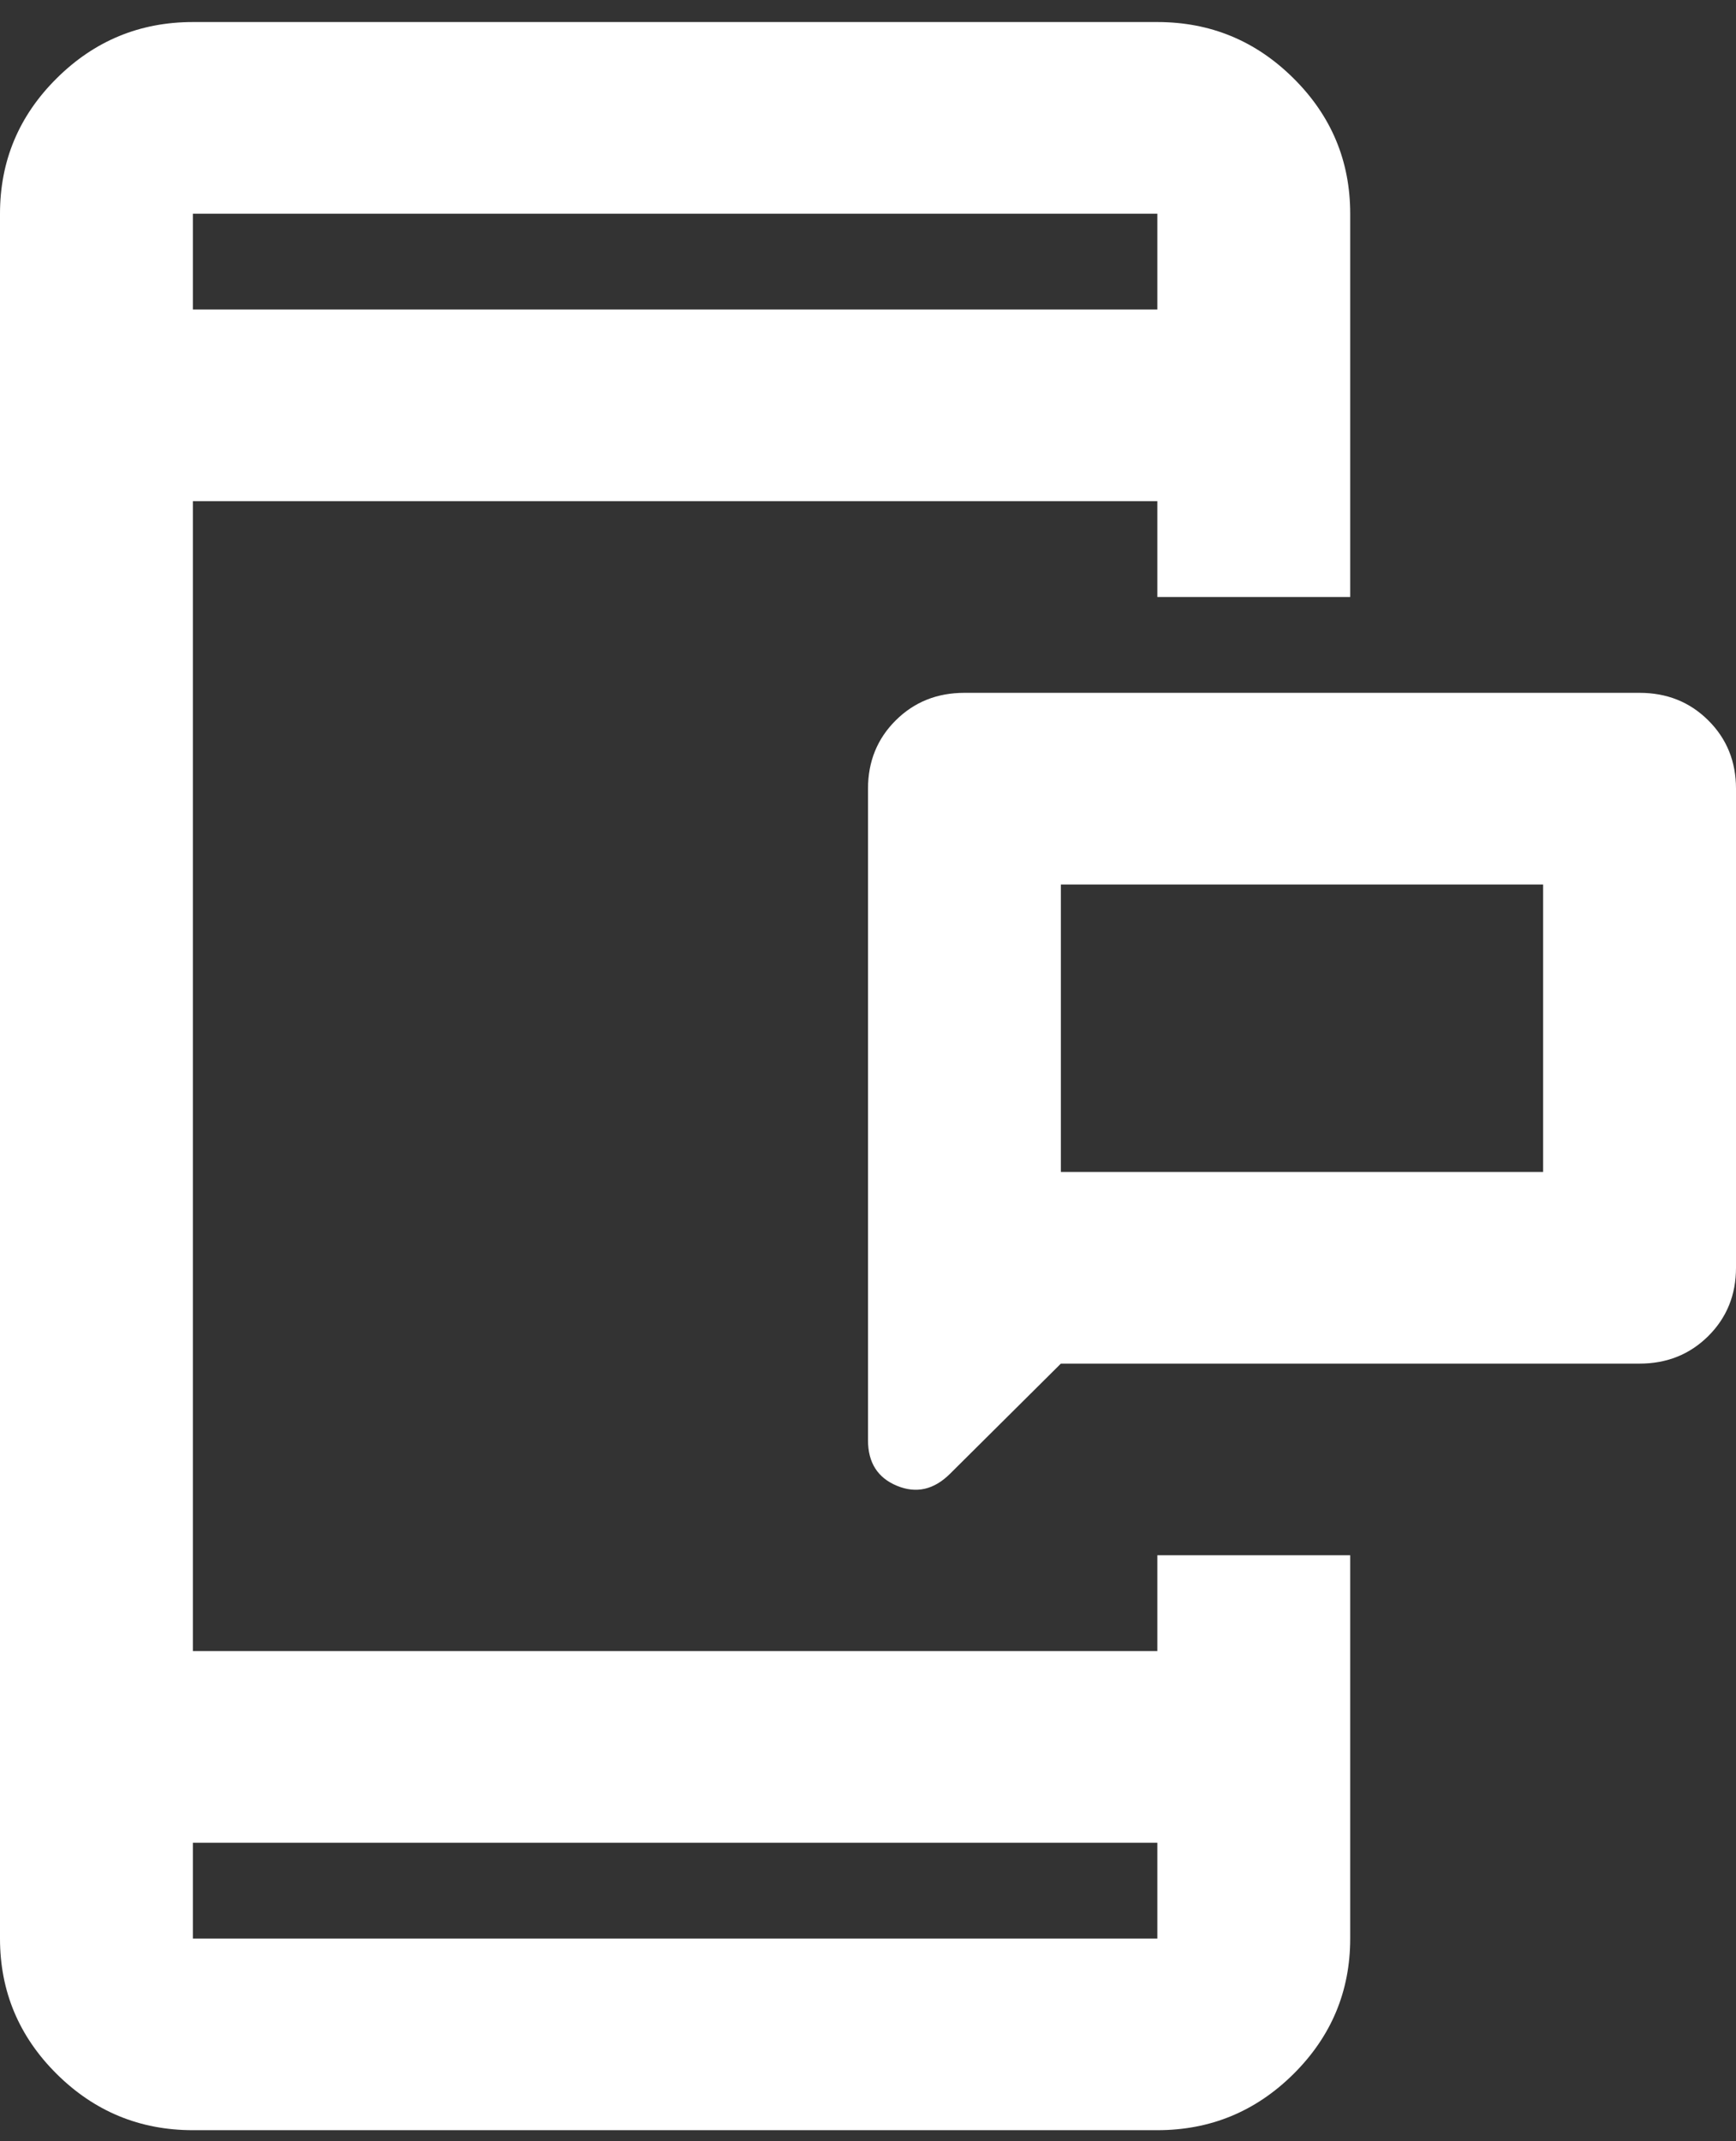 <svg width="30" height="37" viewBox="0 0 30 37" fill="none" xmlns="http://www.w3.org/2000/svg">
<rect x="0" y="0" width="30" height="37" fill="#333333" stroke="none"/>
<path d="M18.333 20.251H26.667V15.284H18.333V20.251ZM18.333 23.563L16.417 25.467C16.139 25.743 15.833 25.812 15.5 25.674C15.167 25.536 15 25.274 15 24.887V13.628C15 13.159 15.16 12.765 15.479 12.448C15.799 12.13 16.194 11.972 16.667 11.972H28.333C28.806 11.972 29.201 12.13 29.521 12.448C29.84 12.765 30 13.159 30 13.628V21.907C30 22.376 29.84 22.769 29.521 23.087C29.201 23.404 28.806 23.563 28.333 23.563H18.333ZM3.333 36.809C2.417 36.809 1.632 36.485 0.979 35.837C0.326 35.188 0 34.408 0 33.498V3.693C0 2.782 0.326 2.002 0.979 1.354C1.632 0.705 2.417 0.381 3.333 0.381H20C20.917 0.381 21.701 0.705 22.354 1.354C23.007 2.002 23.333 2.782 23.333 3.693V10.316H20V8.66H3.333V28.53H20V26.874H23.333V33.498C23.333 34.408 23.007 35.188 22.354 35.837C21.701 36.485 20.917 36.809 20 36.809H3.333ZM3.333 31.842V33.498H20V31.842H3.333ZM3.333 5.348H20V3.693H3.333V5.348Z" fill="white"/>
</svg>
